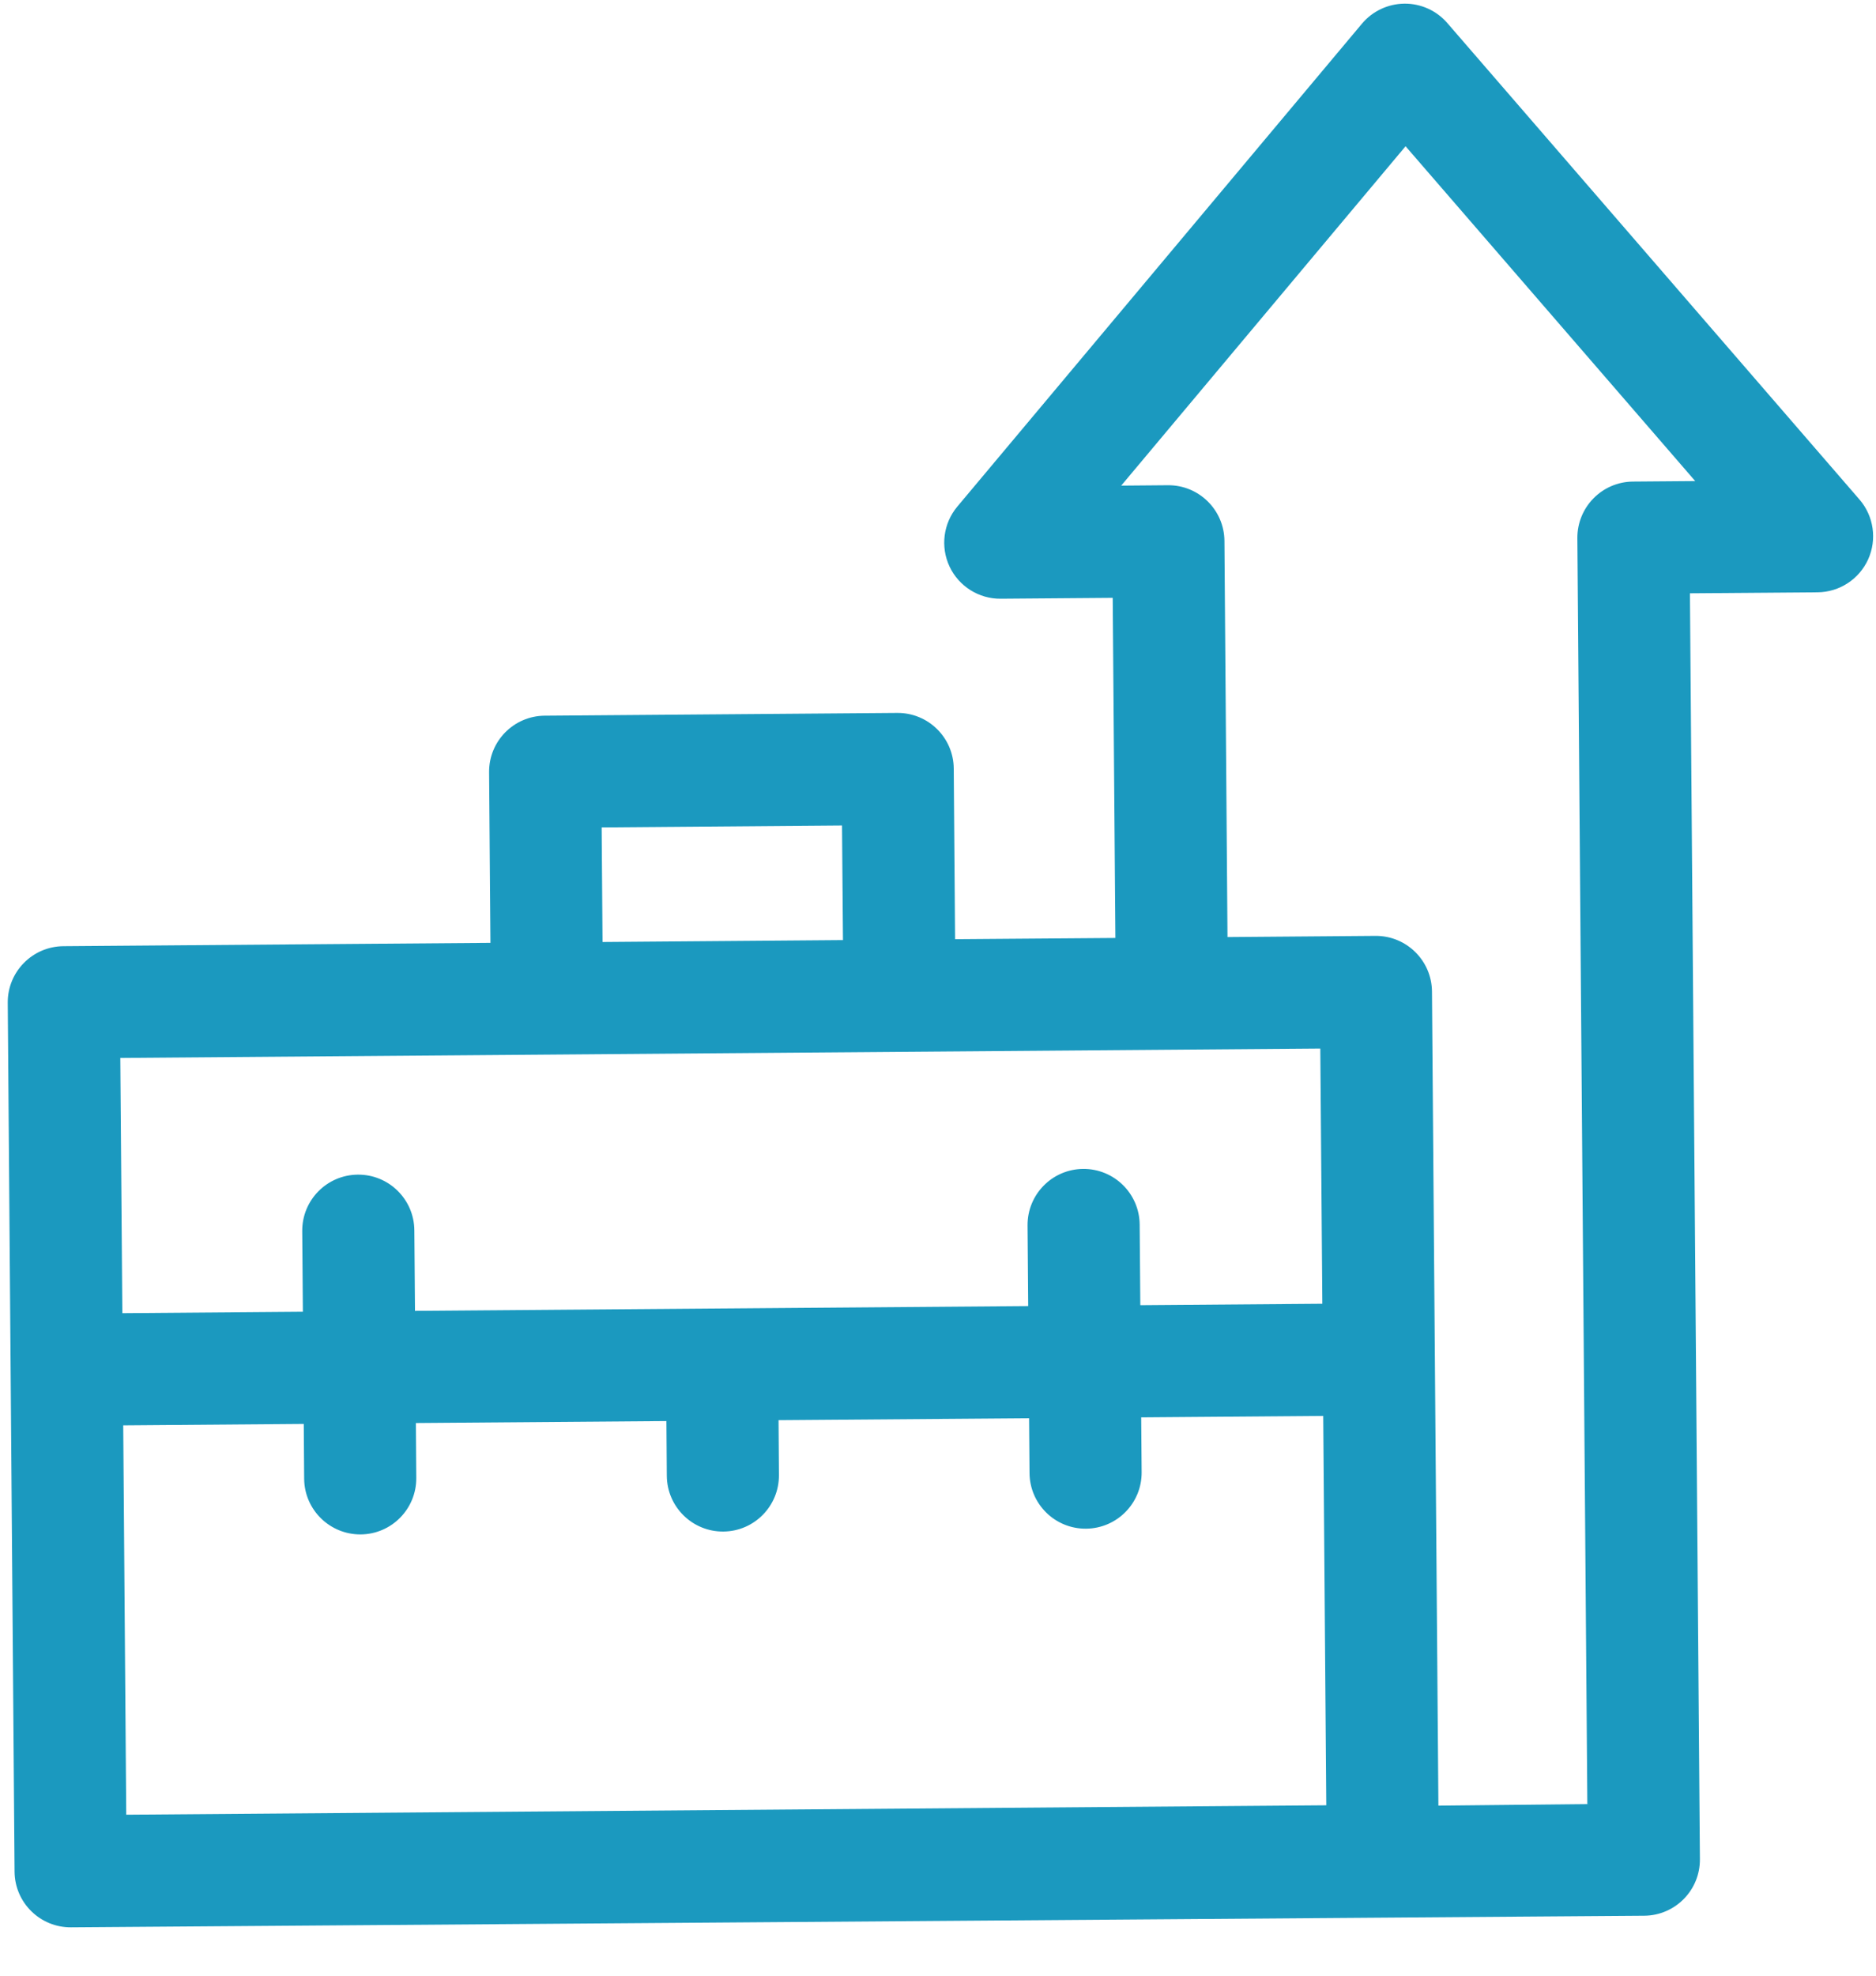 <svg width="38" height="40" viewBox="0 0 38 40" fill="none" xmlns="http://www.w3.org/2000/svg">
<path d="M37.665 10.113L29.316 0.466C29.099 0.215 28.781 0.071 28.449 0.074C28.116 0.077 27.801 0.225 27.587 0.48L19.391 10.257C19.107 10.596 19.046 11.07 19.234 11.471C19.423 11.871 19.828 12.126 20.27 12.122L22.539 12.104L22.593 18.99L19.346 19.015L19.319 15.56C19.314 14.933 18.801 14.429 18.174 14.434L11.033 14.49C10.406 14.495 9.902 15.007 9.907 15.634L9.934 19.089L1.284 19.157C0.657 19.162 0.152 19.675 0.157 20.302L0.295 37.894C0.3 38.522 0.813 39.026 1.44 39.021L33.309 38.786C33.935 38.779 34.438 38.268 34.433 37.641L34.231 12.012L36.815 11.992C37.258 11.989 37.658 11.728 37.841 11.325C38.023 10.921 37.955 10.448 37.665 10.113ZM12.187 16.752L17.056 16.713L17.075 19.033L12.205 19.072L12.187 16.752ZM26.744 21.229L26.785 26.396L23.098 26.425L23.085 24.793C23.08 24.166 22.568 23.662 21.941 23.666C21.313 23.671 20.809 24.184 20.814 24.811L20.827 26.443L8.406 26.54L8.393 24.909C8.388 24.281 7.875 23.777 7.248 23.782C6.621 23.787 6.117 24.299 6.122 24.926L6.135 26.558L2.478 26.587L2.437 21.419L26.744 21.229ZM2.496 28.858L6.153 28.829L6.161 29.939C6.166 30.566 6.679 31.07 7.306 31.066C7.933 31.061 8.437 30.548 8.432 29.921L8.424 28.811L13.499 28.771L13.507 29.881C13.512 30.508 14.025 31.013 14.652 31.008C15.279 31.003 15.783 30.49 15.778 29.863L15.77 28.753L20.845 28.714L20.854 29.823C20.858 30.451 21.371 30.955 21.998 30.95C22.625 30.945 23.13 30.433 23.125 29.806L23.116 28.696L26.803 28.667L26.865 36.55L2.557 36.741L2.496 28.858ZM33.078 9.75C32.451 9.755 31.947 10.268 31.951 10.895L32.153 36.526L29.136 36.557L29.006 20.075C29.001 19.448 28.489 18.944 27.862 18.948L24.864 18.972L24.802 10.951C24.797 10.324 24.284 9.819 23.657 9.824L22.711 9.832L28.471 2.961L34.338 9.74L33.078 9.75L33.078 9.75Z" fill="#1B99BF"/>
</svg>
